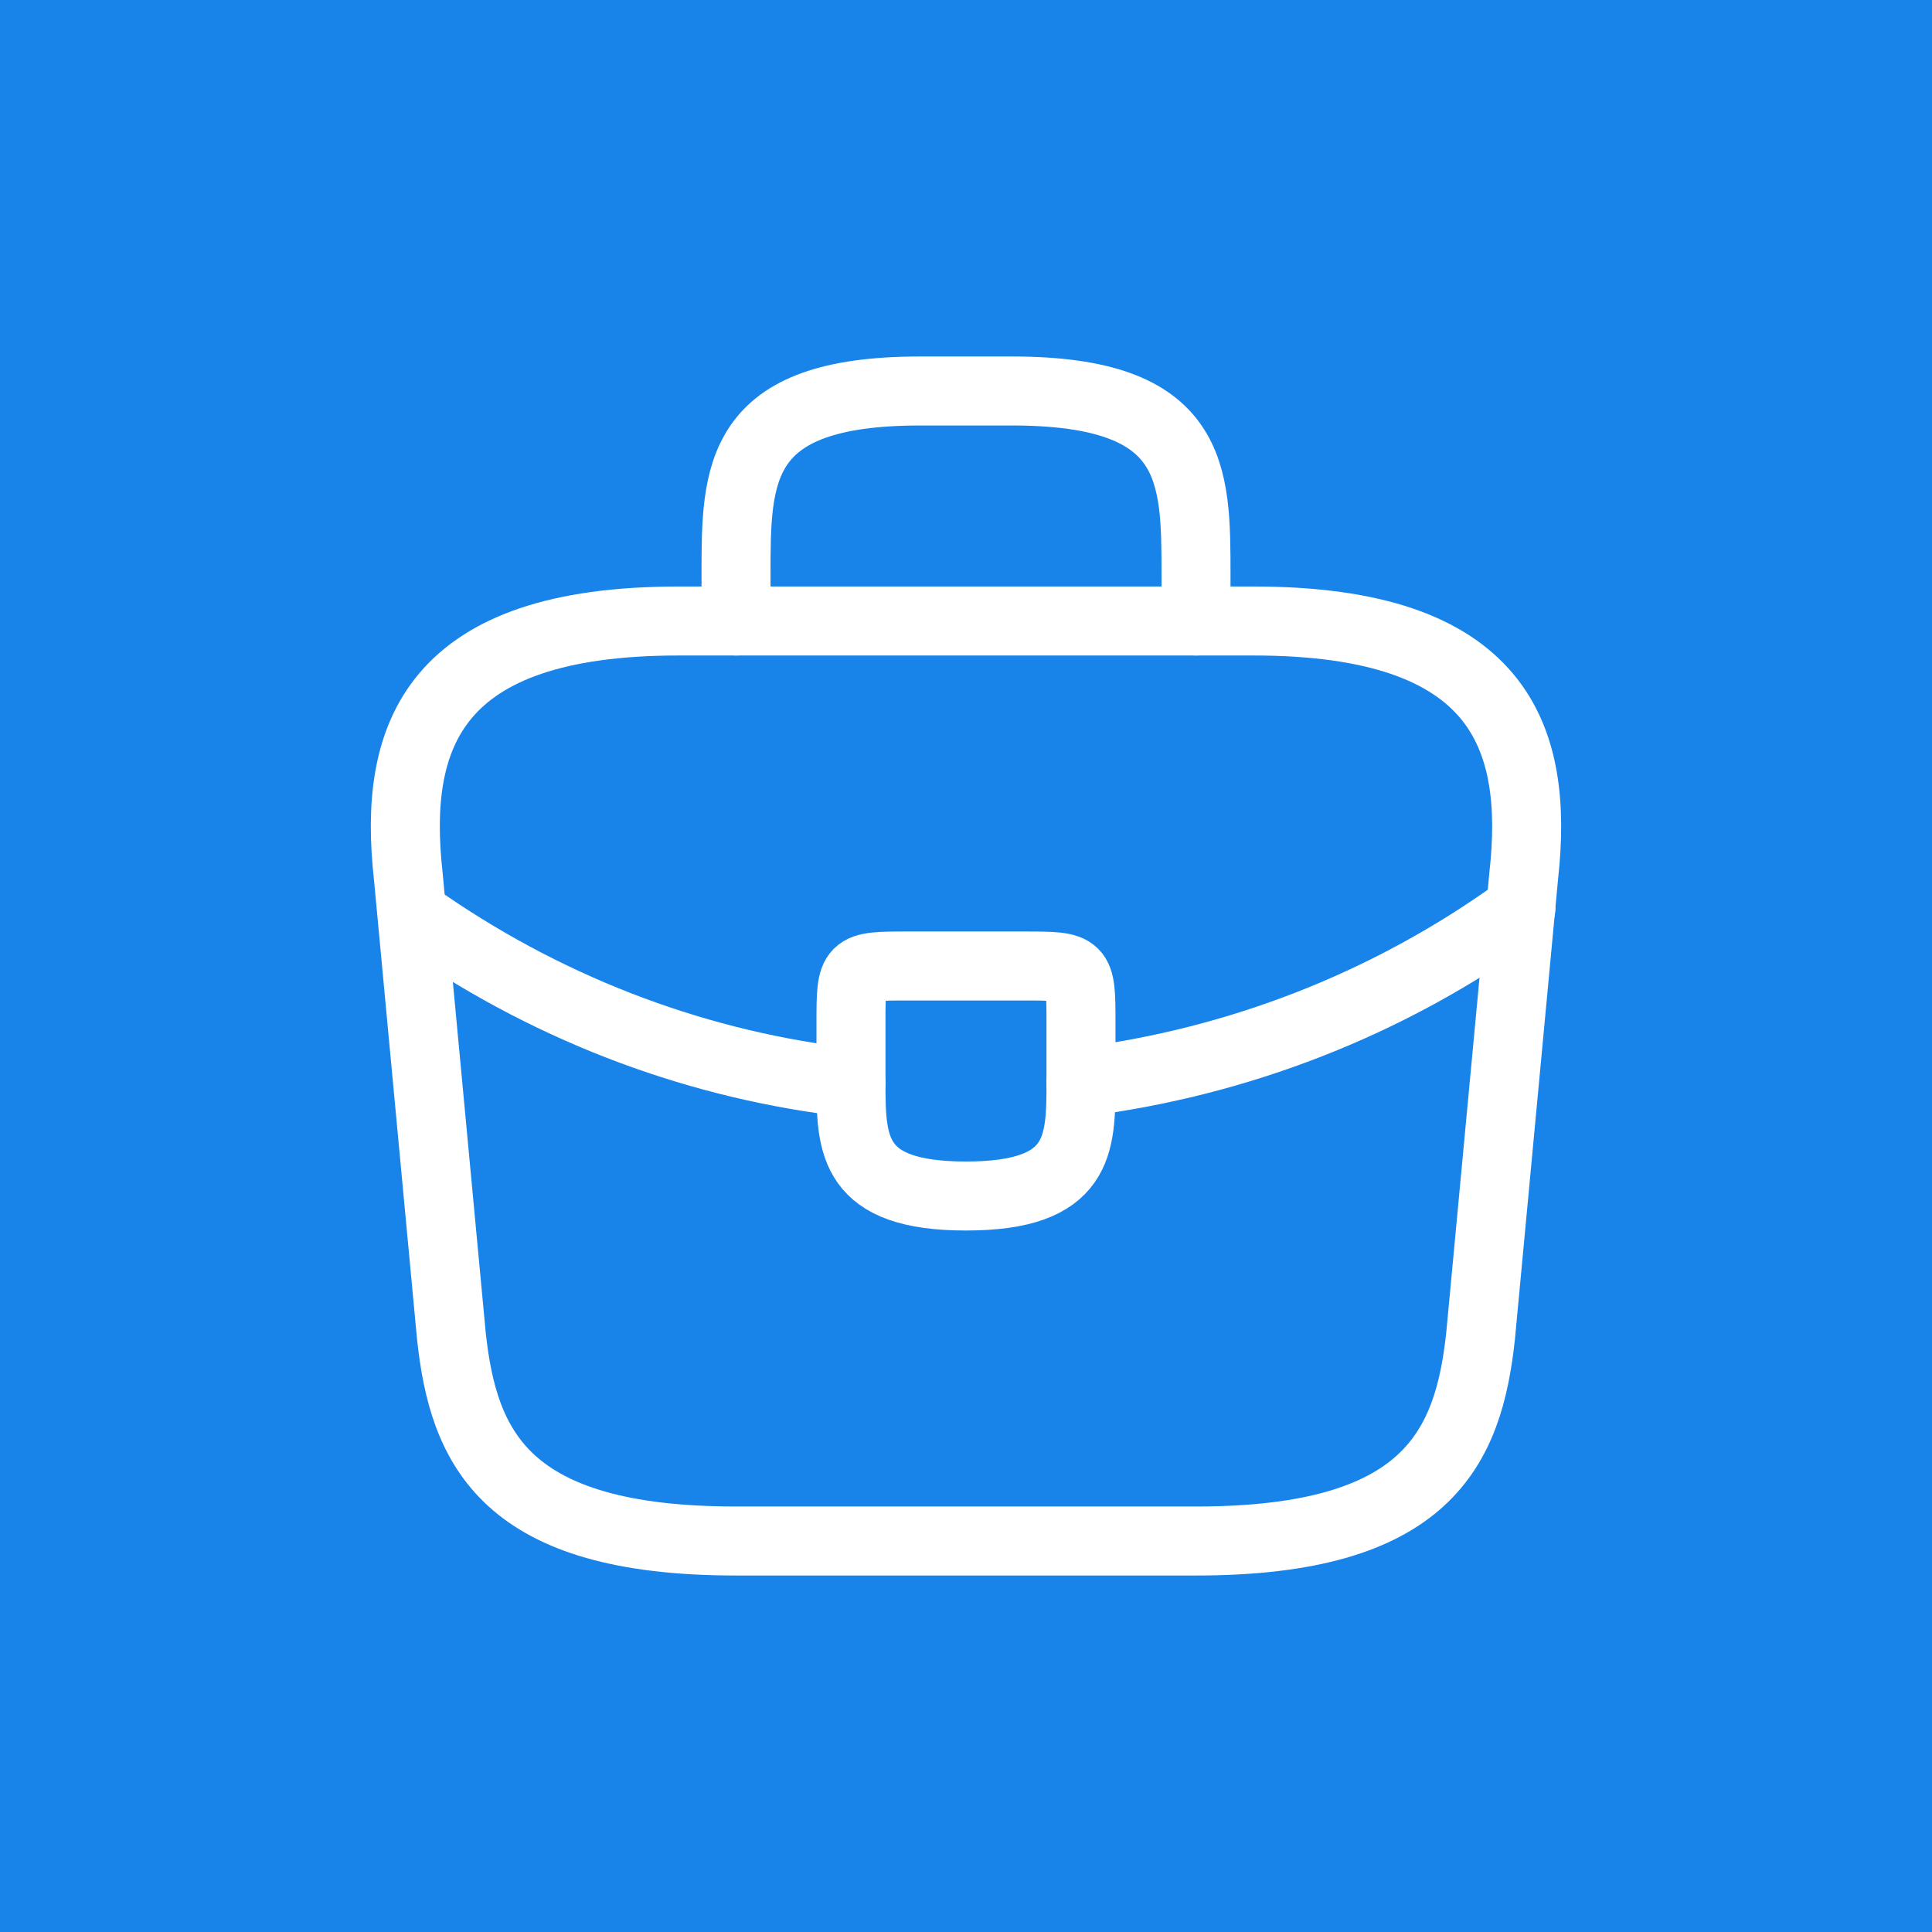 <?xml version="1.0" encoding="UTF-8"?> <svg xmlns="http://www.w3.org/2000/svg" width="56" height="56" viewBox="0 0 56 56" fill="none"><rect width="56" height="56" fill="#1884E9"></rect><path d="M21.333 44.667H34.666C41.367 44.667 42.566 41.983 42.916 38.717L44.166 25.383C44.617 21.317 43.45 18 36.333 18H19.666C12.55 18 11.383 21.317 11.833 25.383L13.083 38.717C13.433 41.983 14.633 44.667 21.333 44.667Z" stroke="white" stroke-width="2" stroke-miterlimit="10" stroke-linecap="round" stroke-linejoin="round"></path><path d="M21.334 18V16.667C21.334 13.717 21.334 11.333 26.667 11.333H29.334C34.667 11.333 34.667 13.717 34.667 16.667V18" stroke="white" stroke-width="2" stroke-miterlimit="10" stroke-linecap="round" stroke-linejoin="round"></path><path d="M31.333 29.667V31.333C31.333 31.35 31.333 31.35 31.333 31.367C31.333 33.183 31.317 34.667 28 34.667C24.7 34.667 24.666 33.2 24.666 31.383V29.667C24.666 28 24.666 28 26.333 28H29.666C31.333 28 31.333 28 31.333 29.667Z" stroke="white" stroke-width="2" stroke-miterlimit="10" stroke-linecap="round" stroke-linejoin="round"></path><path d="M44.084 26.333C40.233 29.133 35.834 30.8 31.334 31.367" stroke="white" stroke-width="2" stroke-miterlimit="10" stroke-linecap="round" stroke-linejoin="round"></path><path d="M12.367 26.783C16.117 29.35 20.35 30.9 24.667 31.383" stroke="white" stroke-width="2" stroke-miterlimit="10" stroke-linecap="round" stroke-linejoin="round"></path></svg> 